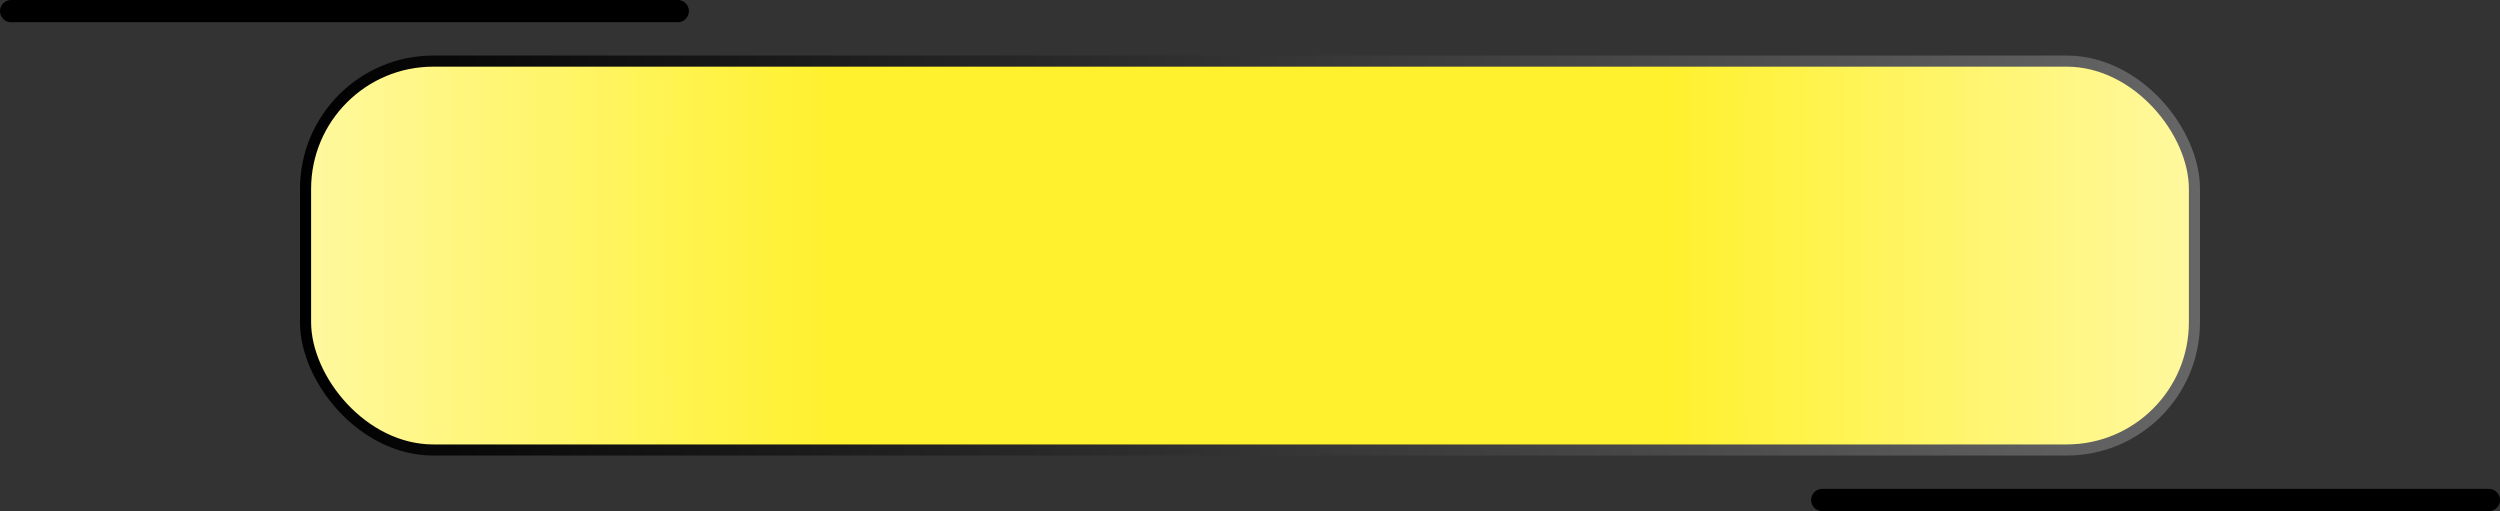 <?xml version="1.0" encoding="UTF-8"?> <svg xmlns="http://www.w3.org/2000/svg" width="225" height="46" viewBox="0 0 225 46" fill="none"><rect x="0" y="0" width="225" height="46" fill="#333333" stroke="none"/><rect x="27.5" y="5.5" width="170" height="35" rx="11.5" fill="url(#paint0_diamond_508_11)" stroke="url(#paint1_linear_508_11)"></rect><path d="M1 1H61" stroke="black" stroke-width="2" stroke-linecap="round"></path><path d="M164 45H224" stroke="black" stroke-width="2" stroke-linecap="round"></path><defs><radialGradient id="paint0_diamond_508_11" cx="0" cy="0" r="1" gradientUnits="userSpaceOnUse" gradientTransform="translate(112.5 23) scale(232.003 3212.76)"><stop offset="0.16" stop-color="#FFF12E"></stop><stop offset="0.53" stop-color="white"></stop></radialGradient><linearGradient id="paint1_linear_508_11" x1="27" y1="23" x2="198" y2="23" gradientUnits="userSpaceOnUse"><stop></stop><stop offset="1" stop-color="#666666"></stop></linearGradient></defs></svg> 